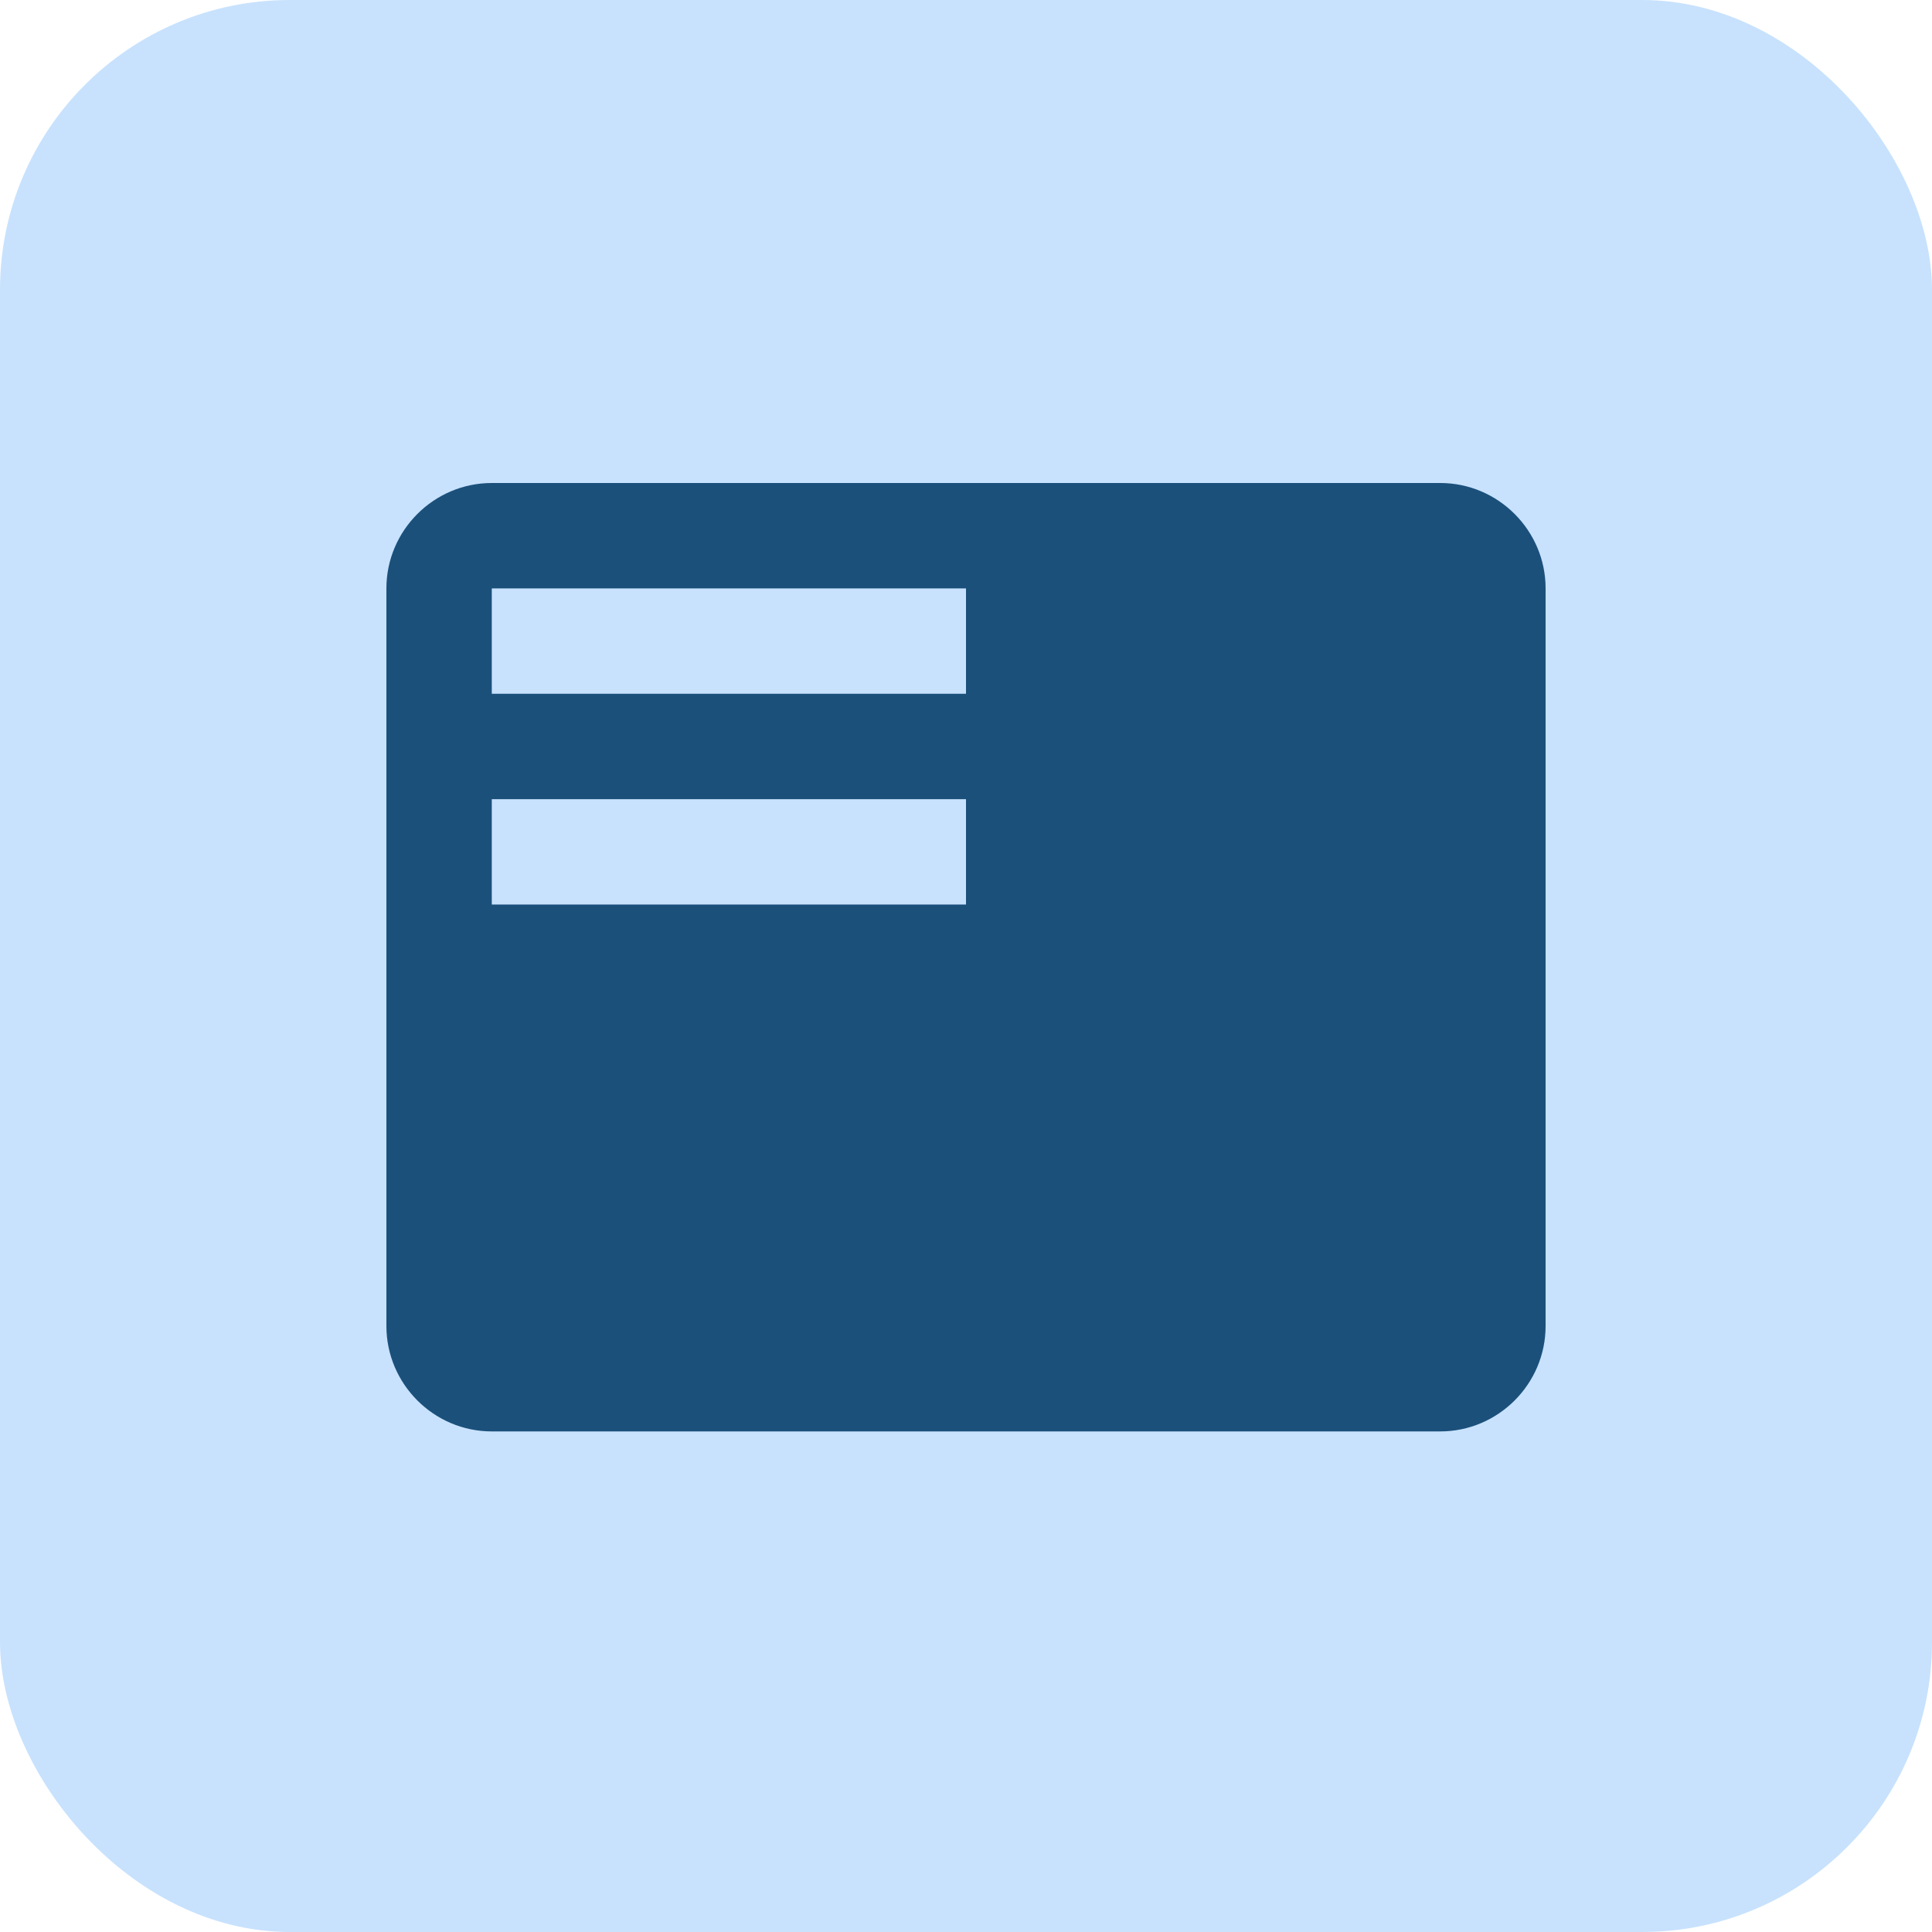 <svg width="40" height="40" viewBox="0 0 40 40" fill="none" xmlns="http://www.w3.org/2000/svg">
<rect width="40" height="40" rx="6" fill="#C8E2FD"/>
<path d="M29.818 10H10.182C8.982 10 8 10.982 8 12.182V27.454C8 28.654 8.982 29.636 10.182 29.636H29.818C31.018 29.636 32 28.654 32 27.454V12.182C32 10.982 31.018 10 29.818 10ZM20 18.727H10.182V16.546H20V18.727ZM20 14.364H10.182V12.182H20V14.364Z" fill="#1B507B"/>
</svg>
